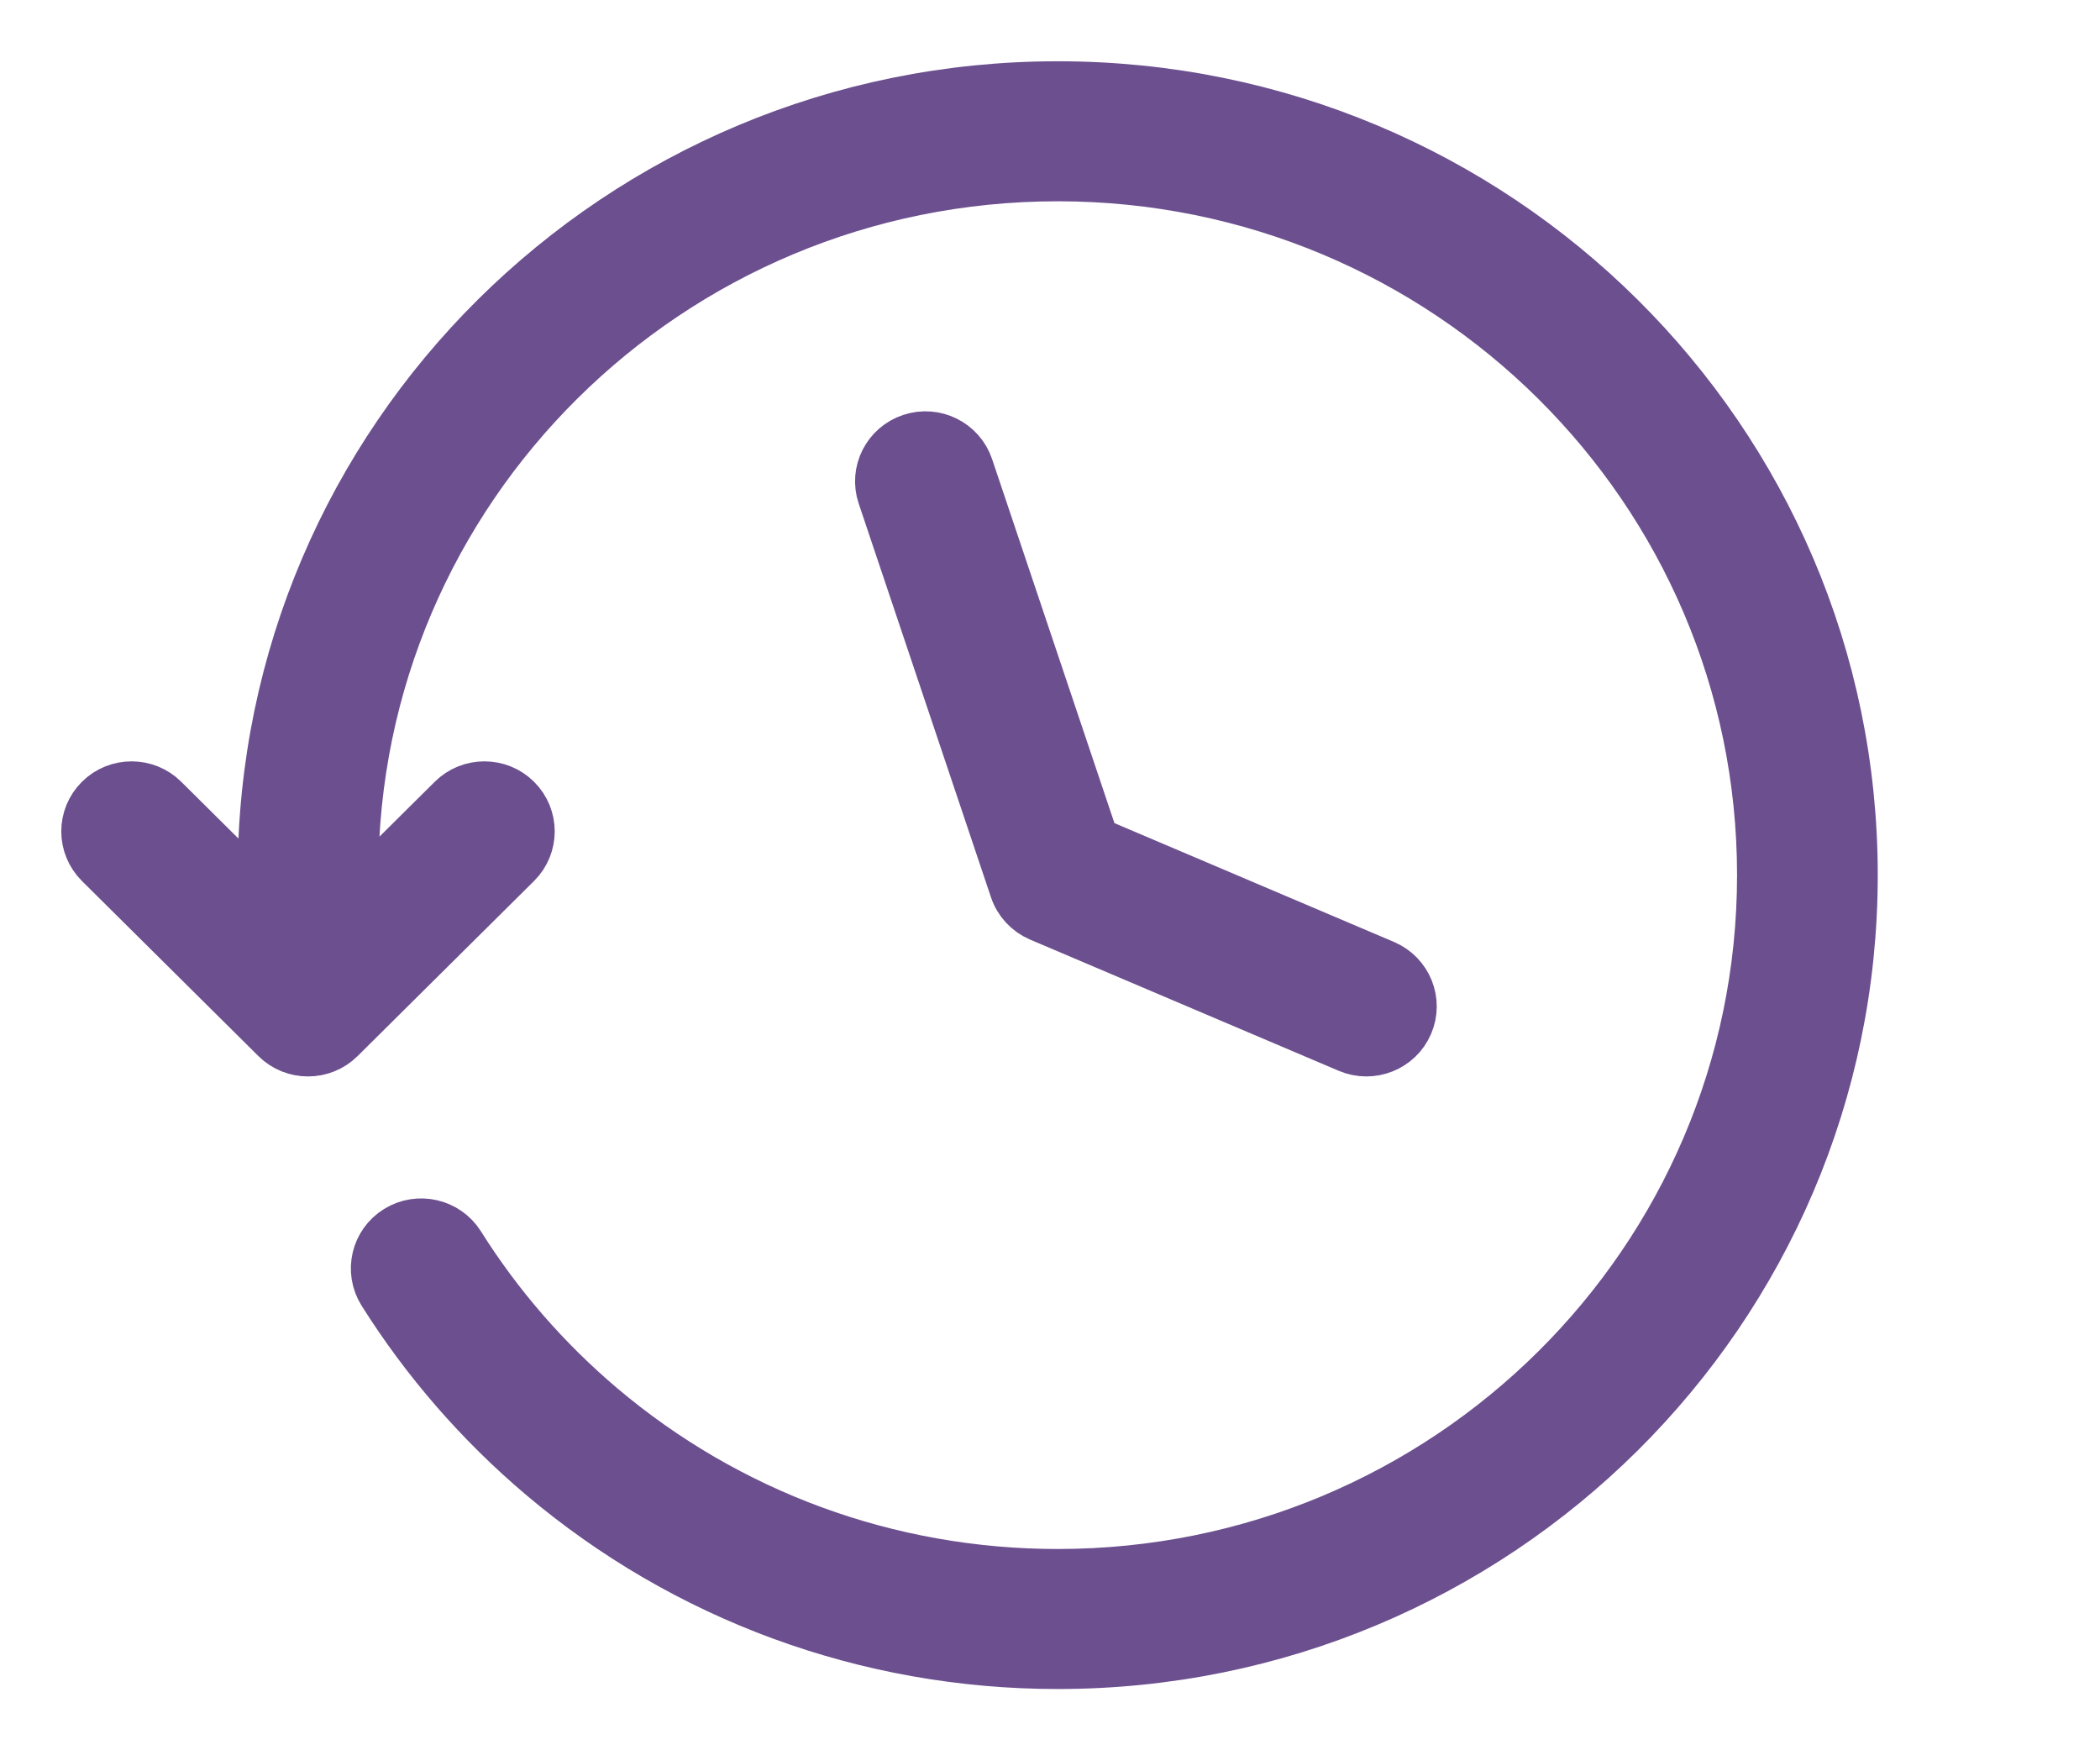 <svg width="24" height="20" viewBox="0 0 24 20" fill="none" xmlns="http://www.w3.org/2000/svg">
<path d="M3.016 10.293V10C3.016 5.029 7.078 1 12.088 1C17.098 1 21.16 5.029 21.16 10C21.16 14.971 17.098 19 12.088 19C9.902 19 7.834 18.229 6.204 16.851C5.494 16.25 4.88 15.544 4.386 14.759C4.239 14.524 4.311 14.216 4.547 14.07C4.783 13.924 5.094 13.995 5.242 14.229C5.681 14.928 6.227 15.555 6.858 16.09C8.307 17.316 10.144 18 12.088 18C16.542 18 20.152 14.418 20.152 10C20.152 5.582 16.542 2 12.088 2C7.634 2 4.024 5.582 4.024 10V10.293L5.18 9.146C5.376 8.951 5.696 8.951 5.892 9.146C6.089 9.342 6.089 9.658 5.892 9.854L3.876 11.854C3.68 12.049 3.36 12.049 3.164 11.854L1.148 9.854C0.951 9.658 0.951 9.342 1.148 9.146C1.344 8.951 1.664 8.951 1.86 9.146L3.016 10.293ZM15.815 11.04C16.07 11.149 16.189 11.443 16.079 11.697C15.97 11.951 15.673 12.068 15.418 11.96L11.889 10.46C11.757 10.403 11.655 10.294 11.61 10.158L10.098 5.658C10.01 5.396 10.153 5.113 10.417 5.026C10.681 4.938 10.966 5.08 11.054 5.342L12.495 9.629L15.815 11.04Z" fill="#6C4F8F" stroke="#6C4F8F" stroke-width="0.6"/>
</svg>
